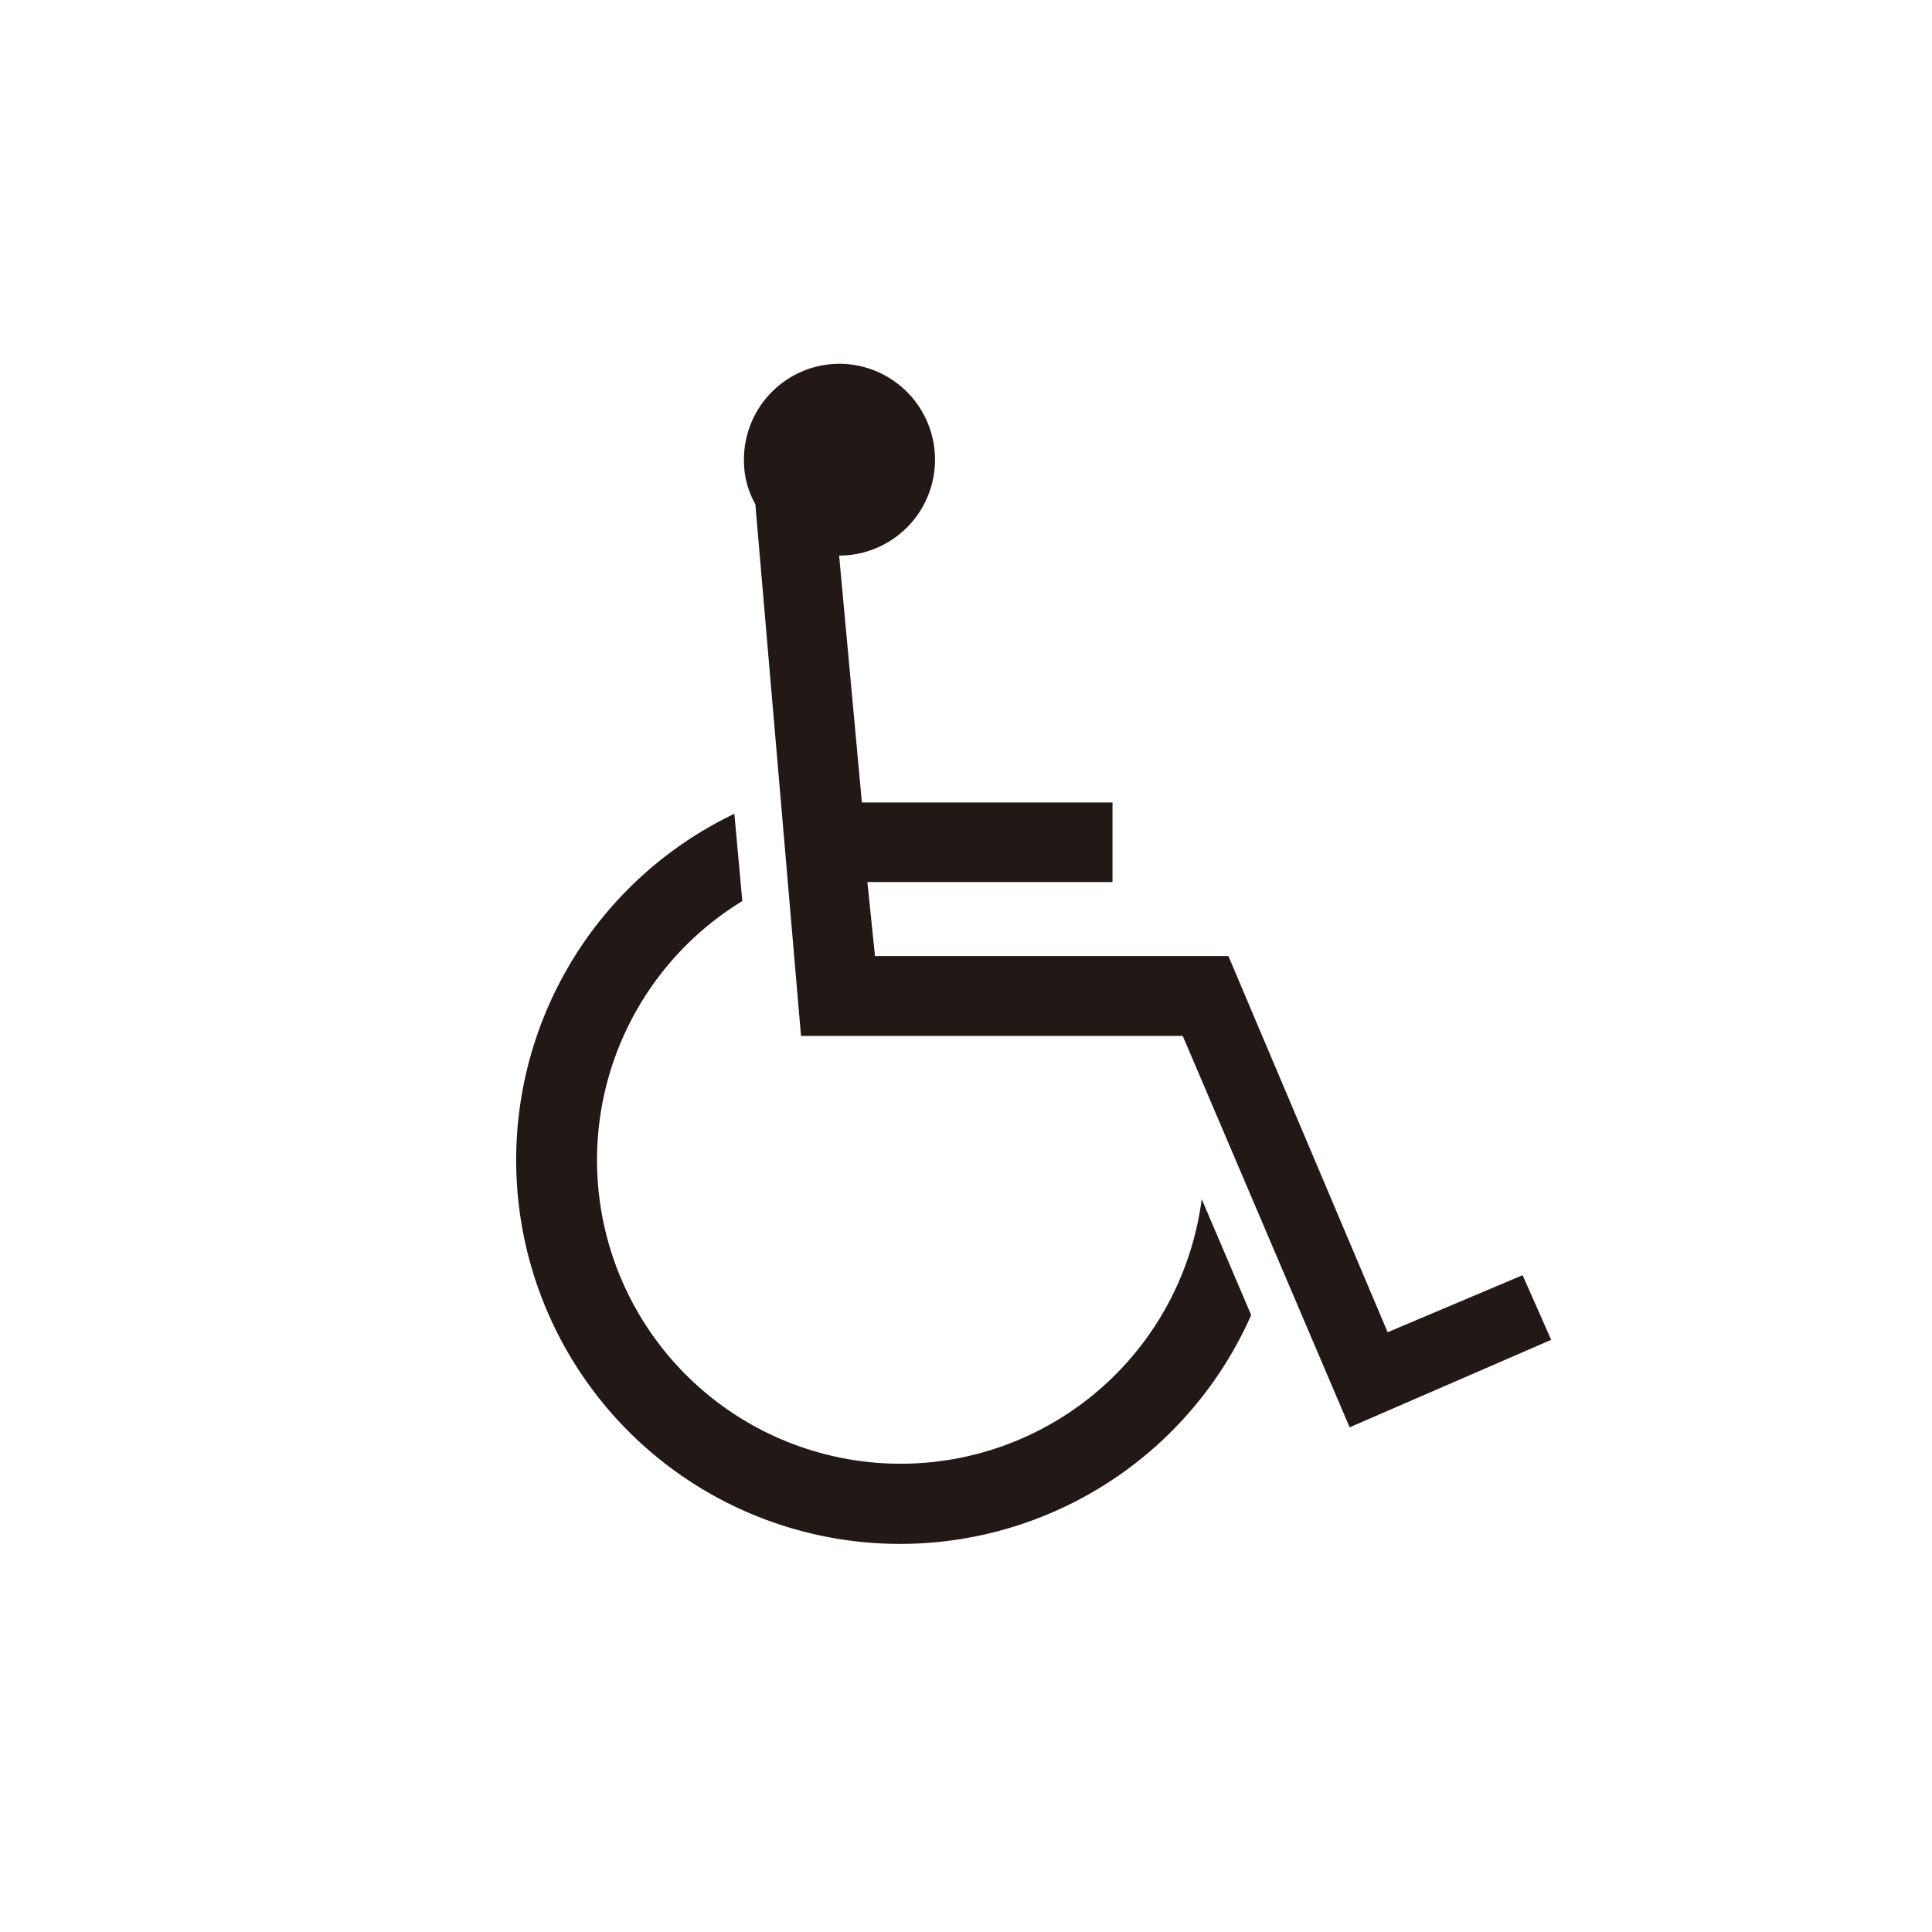 <svg xmlns="http://www.w3.org/2000/svg" width="28" height="28" viewBox="0 0 28 28">
  <g id="グループ_3286" data-name="グループ 3286" transform="translate(-480 -6561)">
    <rect id="長方形_3225" data-name="長方形 3225" width="28" height="28" rx="4" transform="translate(508 6589) rotate(180)" fill="none"/>
    <path id="パス_34789" data-name="パス 34789" d="M1164.862,1324.354a5.563,5.563,0,1,1-7.49-7.265l.115,1.265a4.4,4.4,0,1,0,6.658,4.319Zm-5.972-11.01.33,3.581h3.632v1.154H1159.3l.11,1.072h5.122l2.308,5.452,1.956-.827.414.937-2.921,1.268-2.419-5.673h-5.532l-.662-7.706a1.279,1.279,0,0,1-.165-.635,1.387,1.387,0,0,1,1.379-1.4,1.39,1.39,0,1,1,0,2.78" transform="translate(-666.729 5255.705)" fill="#221815"/>
  </g>
</svg>
